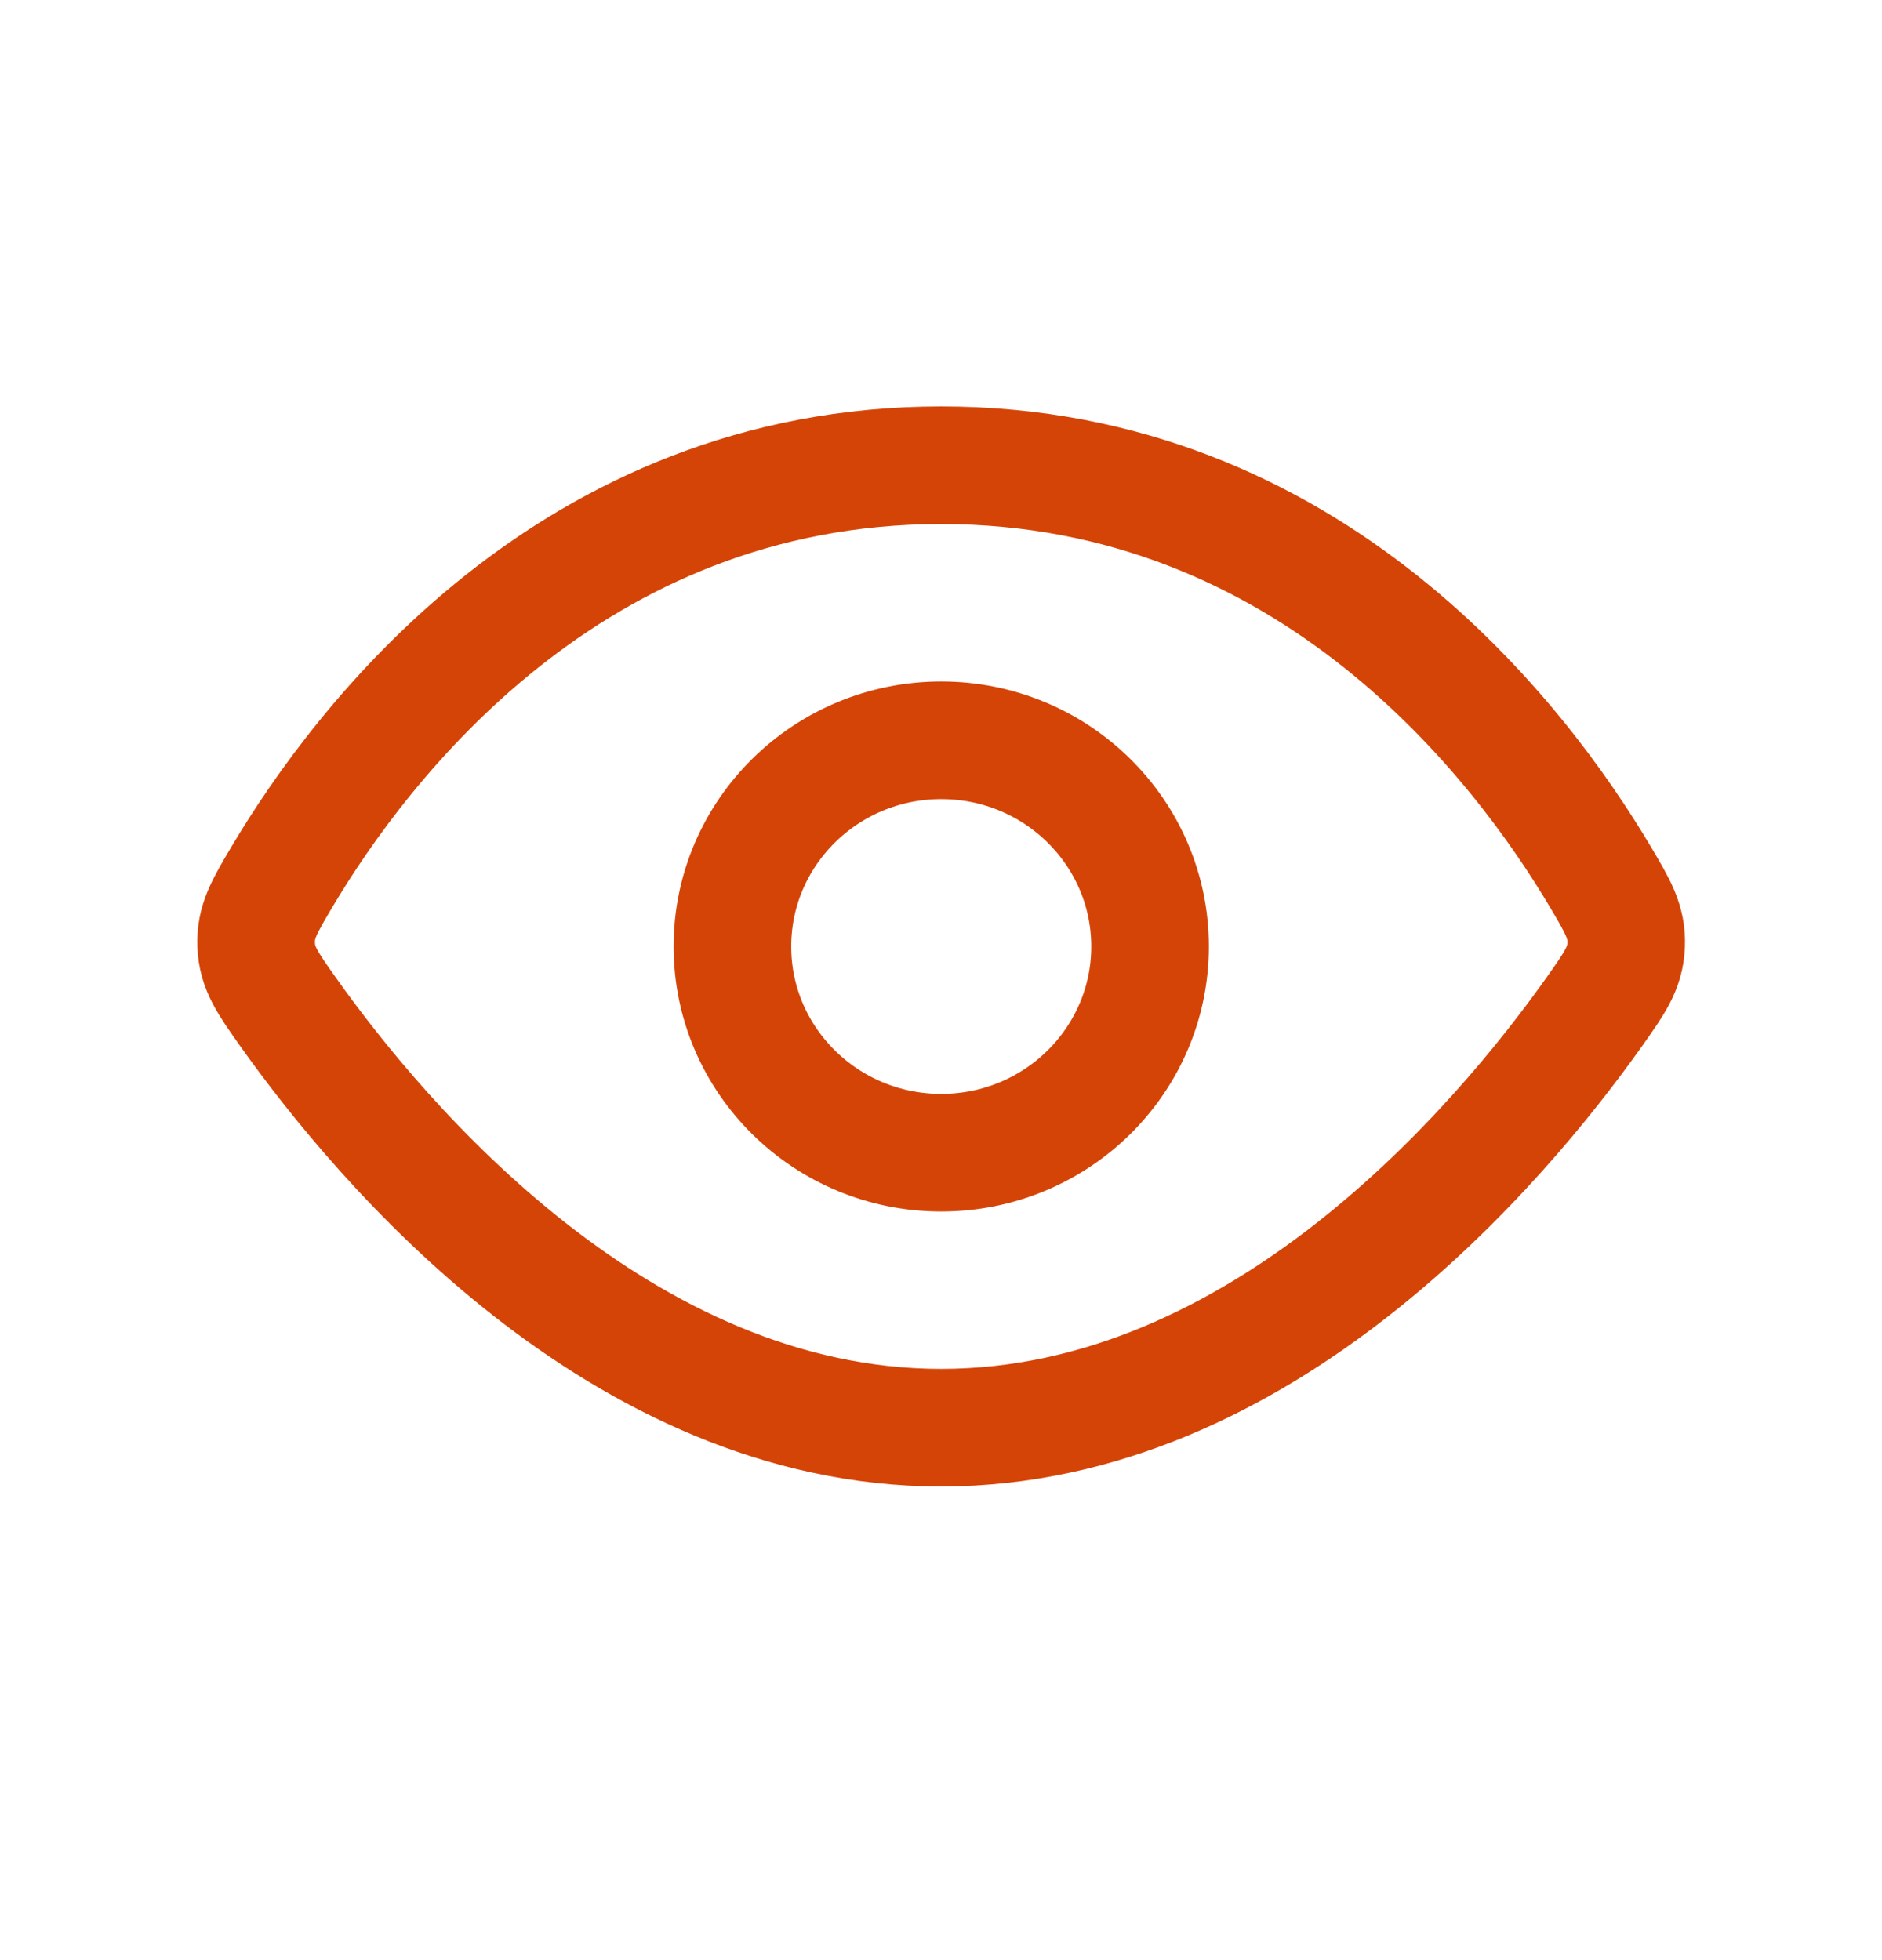 <svg width="24" height="25" viewBox="0 0 24 25" fill="none" xmlns="http://www.w3.org/2000/svg">
<path d="M12.002 5.934C7.277 5.934 4.605 9.483 3.596 11.183C3.369 11.566 3.255 11.758 3.267 12.054C3.279 12.35 3.412 12.537 3.677 12.911C4.87 14.591 7.913 18.209 12.002 18.209C16.091 18.209 19.134 14.591 20.327 12.911C20.592 12.537 20.725 12.35 20.737 12.054C20.749 11.758 20.635 11.566 20.408 11.183C19.399 9.483 16.727 5.934 12.002 5.934Z" stroke="#D54407" stroke-width="1.5"/>
<ellipse cx="12.003" cy="12.072" rx="2.663" ry="2.63" stroke="#D54407" stroke-width="1.5"/>
</svg>
